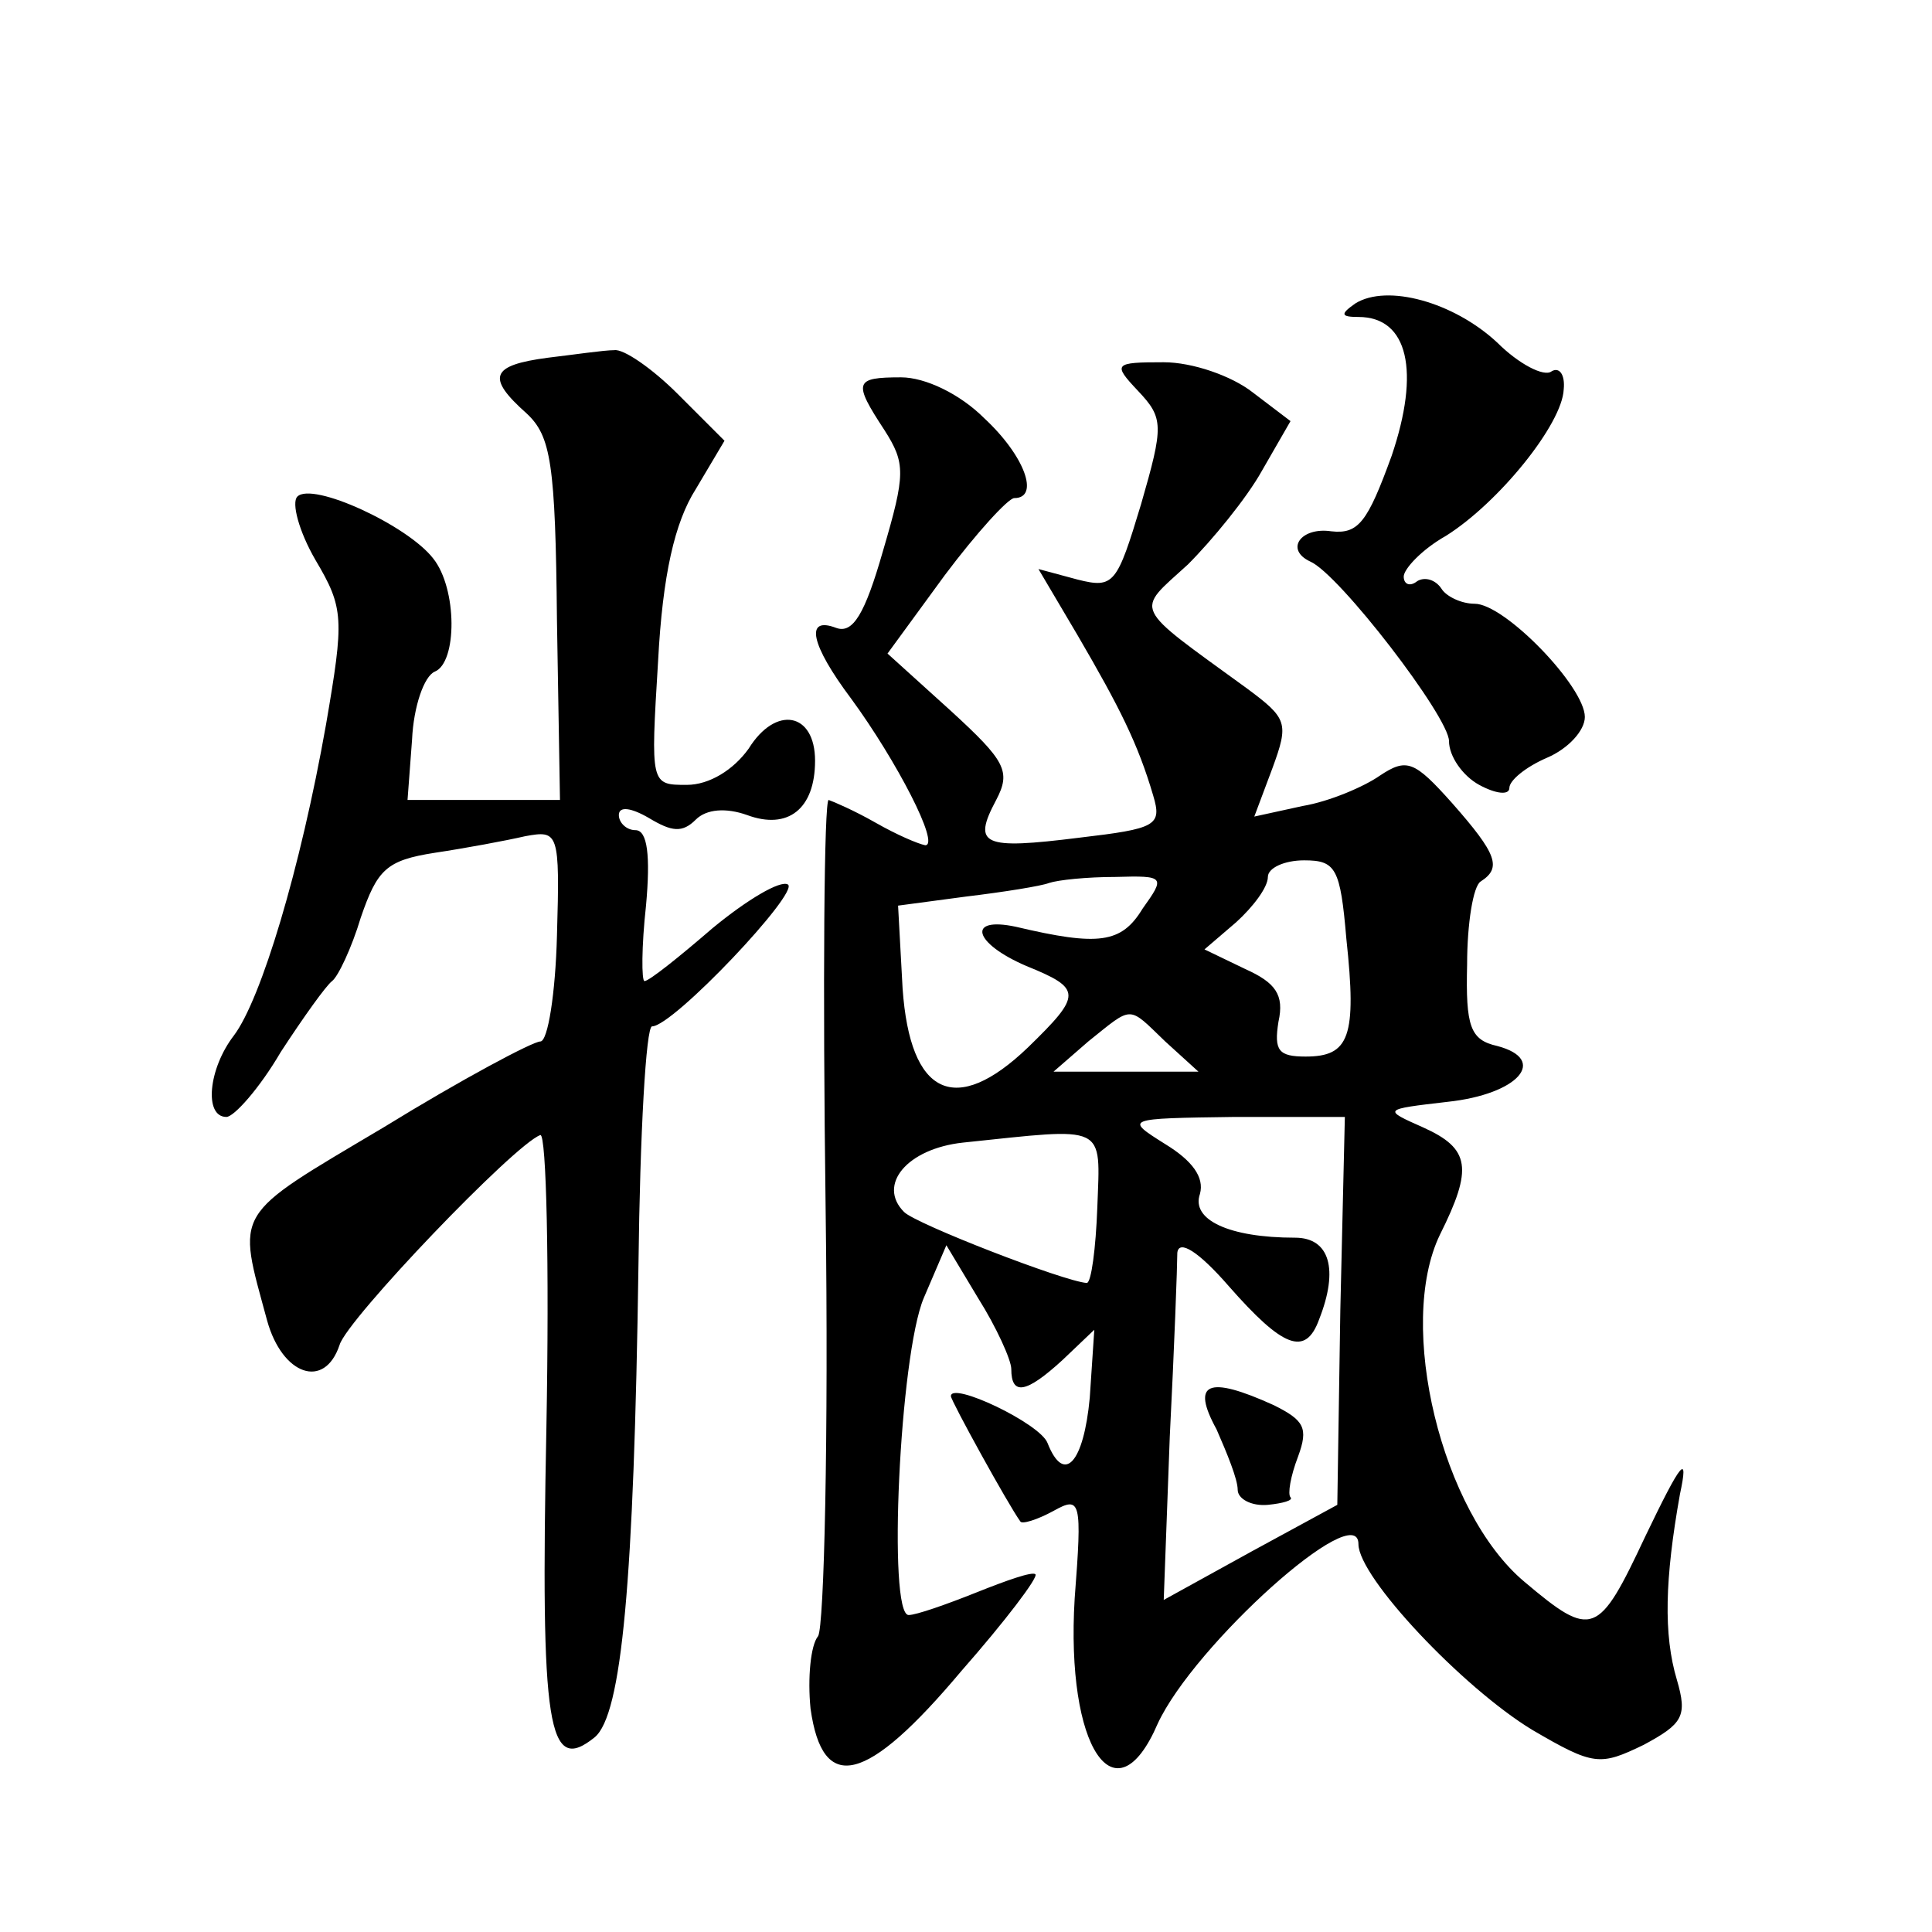 <?xml version="1.0" standalone="no"?>
<!DOCTYPE svg PUBLIC "-//W3C//DTD SVG 20010904//EN"
 "http://www.w3.org/TR/2001/REC-SVG-20010904/DTD/svg10.dtd">
<svg version="1.0" xmlns="http://www.w3.org/2000/svg"
 width="128pt" height="128pt" viewBox="0 0 128 128"
 preserveAspectRatio="xMidYMid meet">
<g transform="translate(0,128) scale(0.1,-0.1)"
fill="#0" stroke="none">
<path d="M898 1079 c-10 -7 -10 -9 2 -9 33 0 41 -36 22 -92 -16 -44 -22 -52 -40
-50 -20 3 -31 -12 -14 -20 19 -8 92 -103 92 -119 0 -10 9 -23 20 -29 11 -6 20 -7
20 -2 0 5 11 14 25 20 14 6 25 18 25 27 0 20 -53 75 -73 75 -9 0 -19 5 -22 10 -4
6 -11 8 -16 5 -5 -4 -9 -2 -9 3 0 5 12 18 28 27 35 22 77 74 78 97 1 10 -3 15 -8
12 -5 -4 -22 5 -36 19 -29 27 -73 39 -94 26z M363 1043 c-38 -5 -41 -13 -14 -37
16 -15 19 -33 20 -137 l2 -119 -50 0 -51 0 3 40 c1 22 8 42 15 45 15 6 15 55 -1
75 -17 22 -80 51 -90 41 -4 -4 1 -23 12 -42 19 -32 19 -39 7 -109 -17 -96 -43 -182
-61 -206 -17 -22 -20 -54 -5 -54 5 0 22 19 36 43 15 23 30 44 34 47 4 3 13 22 19
42 11 32 17 38 49 43 20 3 47 8 60 11 22 4 23 3 21 -66 -1 -38 -6 -70 -11 -70 -5
0 -52 -25 -104 -57 -101 -60 -97 -54 -77 -128 10 -36 38 -46 48 -16 5 17 116 133
133 139 4 1 6 -86 4 -194 -4 -200 1 -230 32 -205 18 15 26 103 29 313 1 87 5 158
9 158 14 0 98 89 90 94 -5 3 -27 -10 -50 -29 -22 -19 -42 -35 -45 -35 -2 0 -2 23
1 50 3 33 1 50 -7 50 -6 0 -11 5 -11 10 0 6 8 5 20 -2 15 -9 22 -10 31 -1 7 7 20
8 34 3 27 -10 45 4 45 36 0 32 -26 37 -44 8 -10 -14 -26 -24 -41 -24 -24 0 -24
0 -19 82 3 57 11 92 25 114 l19 32 -31 31 c-17 17 -36 30 -42 29 -7 0 -27 -3 -44
-5z M754 1021 c17 -18 17 -23 2 -75 -16 -53 -18 -56 -42 -50 l-26 7 26 -44 c28
-48 40 -72 50 -106 6 -20 2 -22 -49 -28 -64 -8 -71 -5 -55 25 10 19 6 26 -30 59
l-42 38 38 52 c21 28 42 51 46 51 17 0 7 28 -20 53 -16 16 -39 27 -55 27 -31 0
-32 -3 -11 -35 14 -22 14 -29 -1 -80 -12 -42 -20 -55 -31 -51 -21 8 -17 -11 10
-47 30 -41 59 -97 49 -97 -5 1 -19 7 -33 15 -14 8 -28 14 -31 15 -3 0 -4 -122 -2
-271 2 -150 -1 -277 -5 -283 -5 -6 -7 -28 -5 -48 8 -57 37 -50 100 25 29 33 51
62 49 64 -2 2 -19 -4 -39 -12 -20 -8 -40 -15 -45 -15 -14 0 -6 172 10 210 l15 35
21 -35 c12 -19 22 -41 22 -47 0 -18 10 -16 34 6 l21 20 -3 -45 c-4 -43 -17 -58
-28 -30 -5 13 -64 41 -64 31 0 -3 38 -72 46 -83 1 -2 11 1 22 7 18 10 19 7 14 -58
-6 -99 27 -148 55 -83 24 52 133 150 133 119 0 -22 69 -95 115 -123 41 -24 45 -24
74 -10 26 14 29 19 22 43 -9 30 -8 67 2 123 6 28 1 22 -23 -28 -31 -66 -35 -68
-80 -30 -55 46 -85 170 -56 230 22 44 20 57 -11 71 -27 12 -27 12 16 17 47 5 67
28 33 37 -18 4 -21 13 -20 54 0 27 4 52 9 55 14 9 11 18 -19 52 -25 28 -30 30 -48
18 -10 -7 -33 -17 -51 -20 l-32 -7 12 32 c11 30 10 33 -17 53 -77 56 -74 50 -39
82 16 16 39 44 49 62 l19 33 -25 19 c-14 11 -40 20 -59 20 -33 0 -34 -1 -17 -19z
m138 -363 c7 -65 2 -78 -27 -78 -18 0 -21 4 -18 23 4 18 -2 26 -22 35 l-27 13 21
18 c11 10 21 23 21 30 0 6 11 11 24 11 21 0 24 -5 28 -52z m-135 20 c-14 -23 -29
-25 -84 -12 -33 7 -28 -11 7 -26 37 -15 37 -19 1 -54 -48 -46 -78 -32 -83 39 l-3
55 45 6 c25 3 50 7 55 9 6 2 25 4 44 4 33 1 33 0 18 -21z m15 -88 l22 -20 -48 0
-48 0 23 20 c30 24 26 24 51 0z m116 -178 l-2 -129 -57 -31 -58 -32 4 108 c3 59
5 114 5 122 1 9 14 1 34 -22 36 -41 51 -47 60 -22 13 33 7 54 -16 54 -44 0 -69
12 -63 29 3 11 -5 22 -23 33 -27 17 -27 17 46 18 l73 0 -3 -128z m-161 68 c-1 -27
-4 -50 -7 -50 -15 1 -113 39 -121 47 -18 18 2 42 39 46 96 10 91 13 89 -43z M806
333 c7 -16 14 -33 14 -40 0 -6 9 -11 20 -10 10 1 17 3 15 5 -2 2 0 14 5 27 7 19
4 24 -16 34 -44 20 -55 15 -38 -16z"/>
</g>
</svg>
